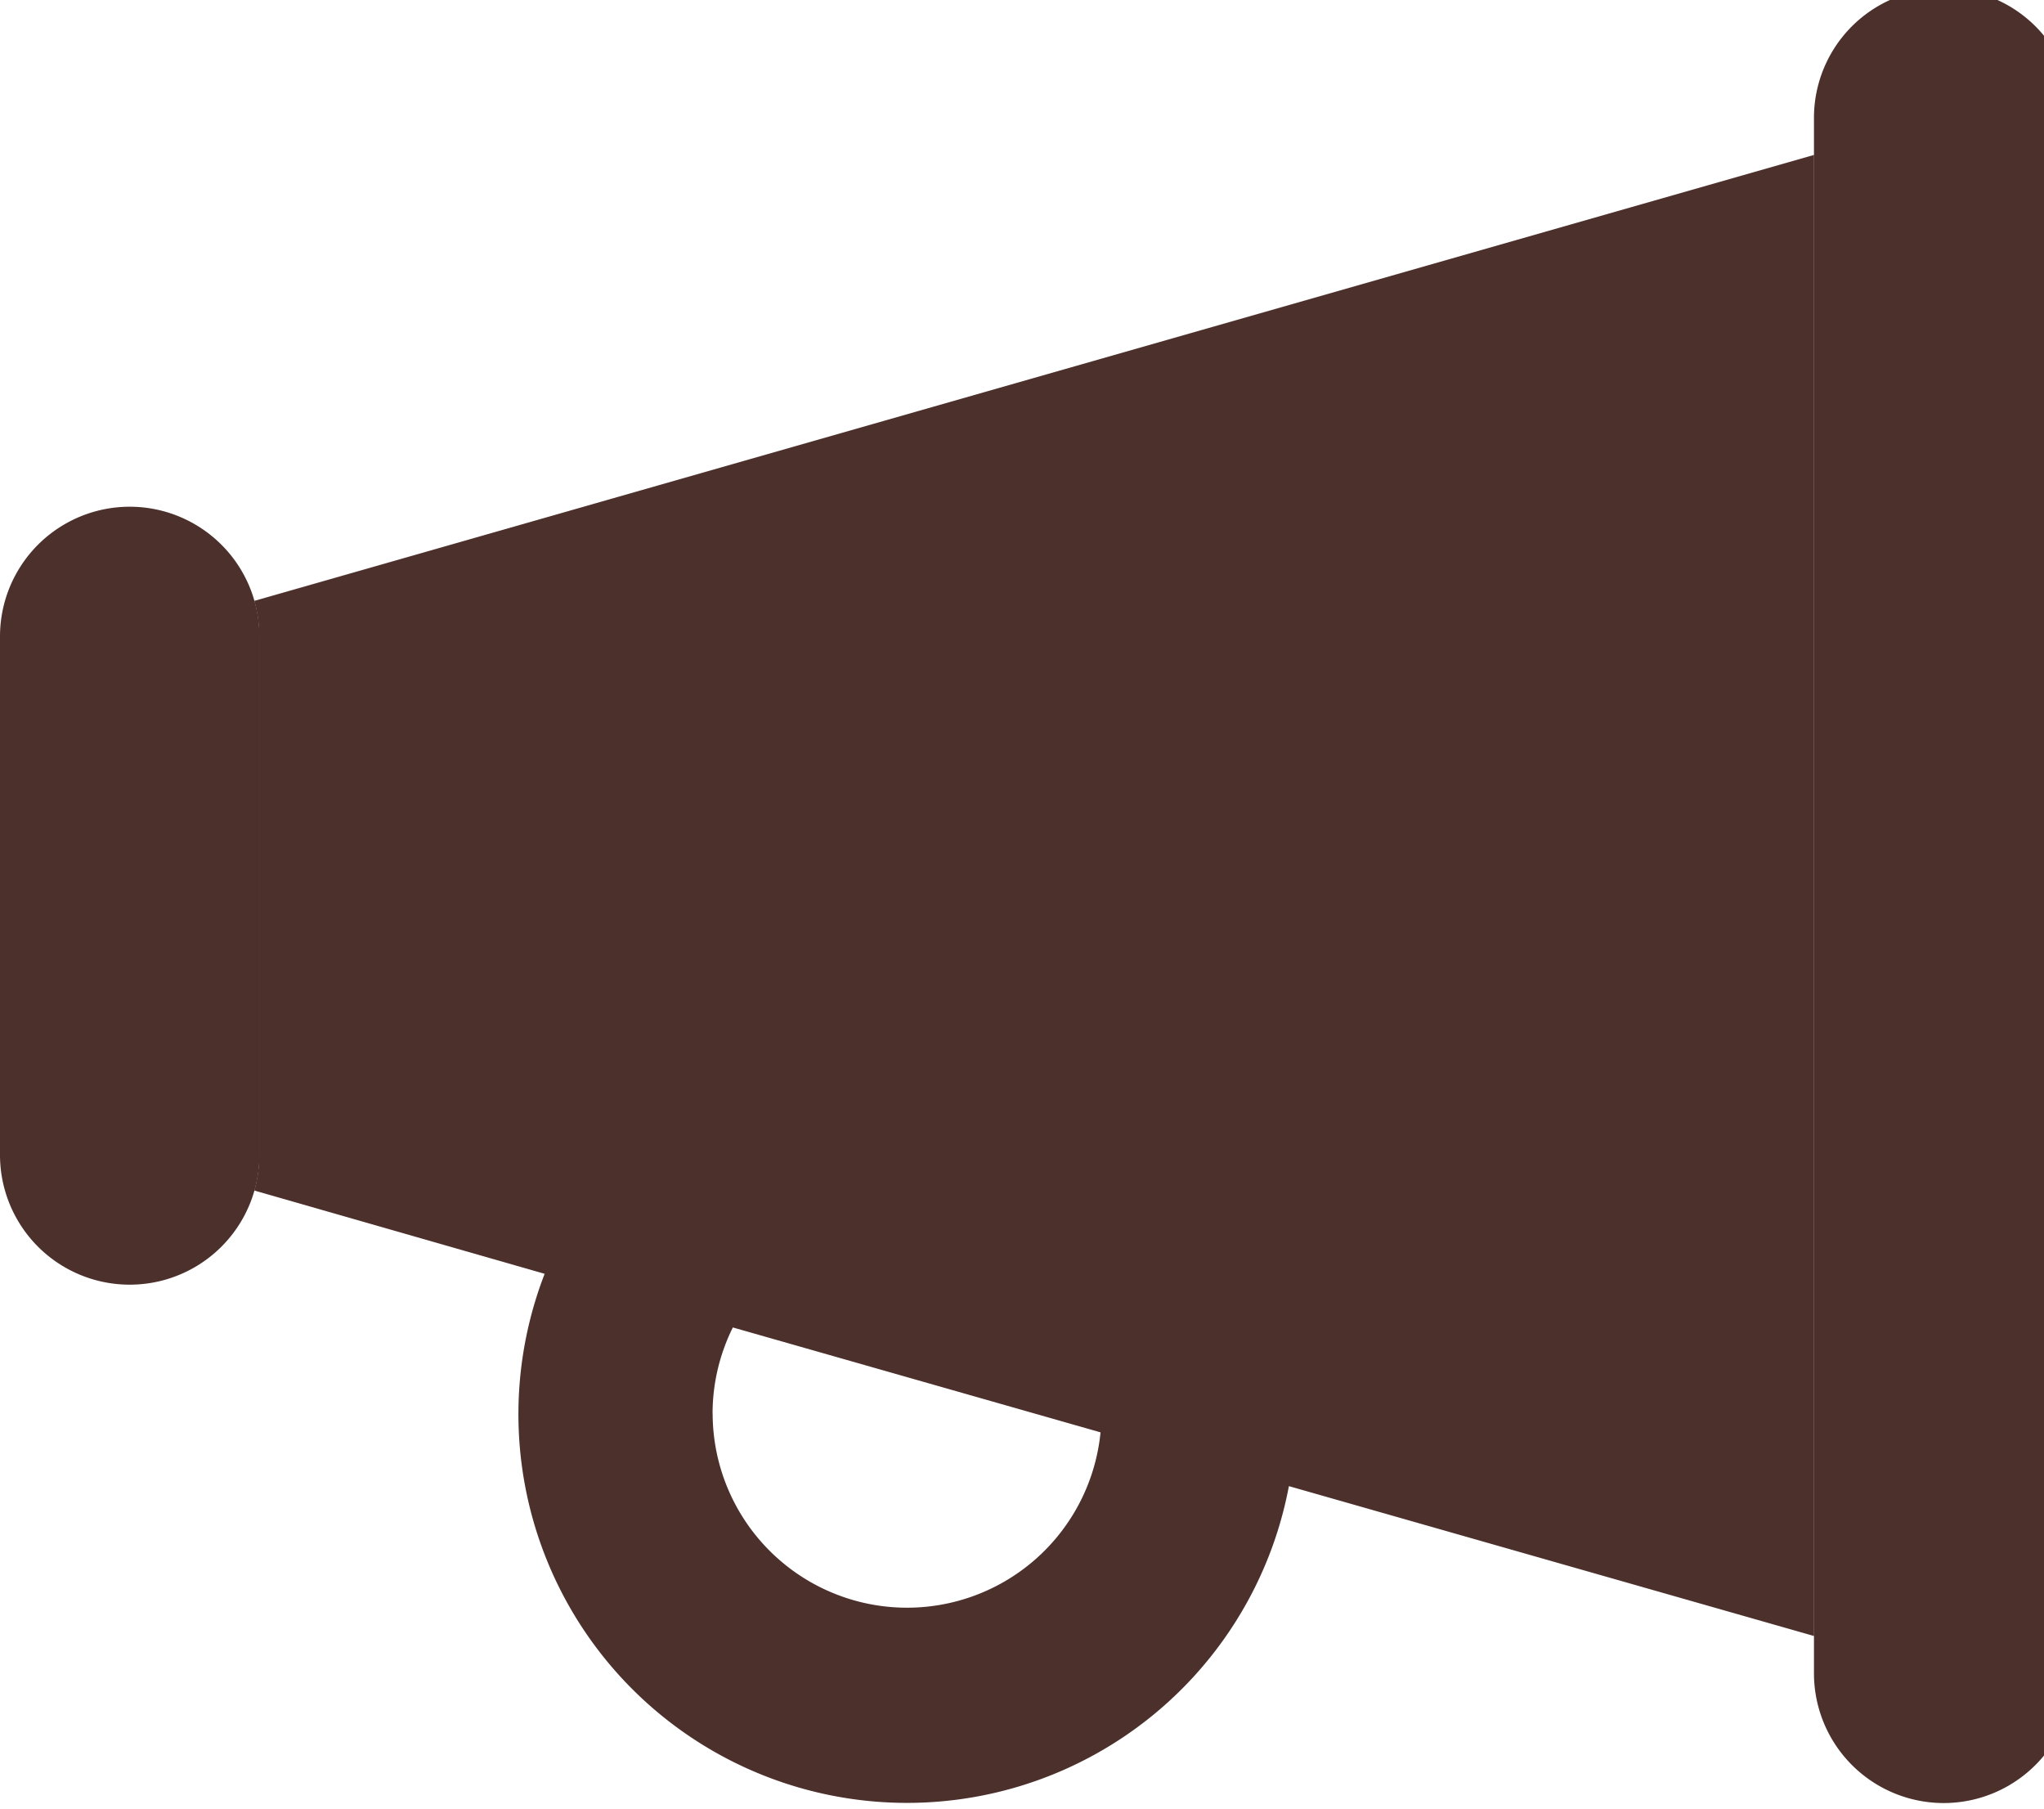 <svg xmlns="http://www.w3.org/2000/svg" xmlns:xlink="http://www.w3.org/1999/xlink" width="26" height="23" viewBox="0 0 26 23"><defs><clipPath id="a"><rect width="26" height="23" transform="translate(0 0)" fill="#4c302c"/></clipPath><clipPath id="c"><rect width="19.84" height="20.957" fill="#4c302c"/></clipPath></defs><g transform="translate(0 -0.186)"><g transform="translate(0 0.186)" clip-path="url(#a)"><g clip-path="url(#a)"><g transform="translate(3.235 1.97)" style="isolation:isolate"><g clip-path="url(#c)"><path d="M62.8,46.771,82.64,41.1V59.935l-6.68-1.906a4.943,4.943,0,1,1-9.467-2.7L62.8,54.27a1.66,1.66,0,0,0,.062-.453V47.224a1.66,1.66,0,0,0-.062-.453m5.83,10.342a2.473,2.473,0,0,0,4.934.232l-4.677-1.334a2.462,2.462,0,0,0-.258,1.1" transform="translate(-62.8 -41.1)" fill="#4c302c"/></g></g><path d="M24.722,0a1.646,1.646,0,0,0-1.648,1.648V21.426a1.648,1.648,0,0,0,3.3,0V1.648A1.646,1.646,0,0,0,24.722,0M3.3,8.241a1.648,1.648,0,0,0-3.3,0v6.593a1.648,1.648,0,0,0,3.3,0Z" transform="translate(0 -0.147)" fill="#4c302c"/></g></g></g></svg>